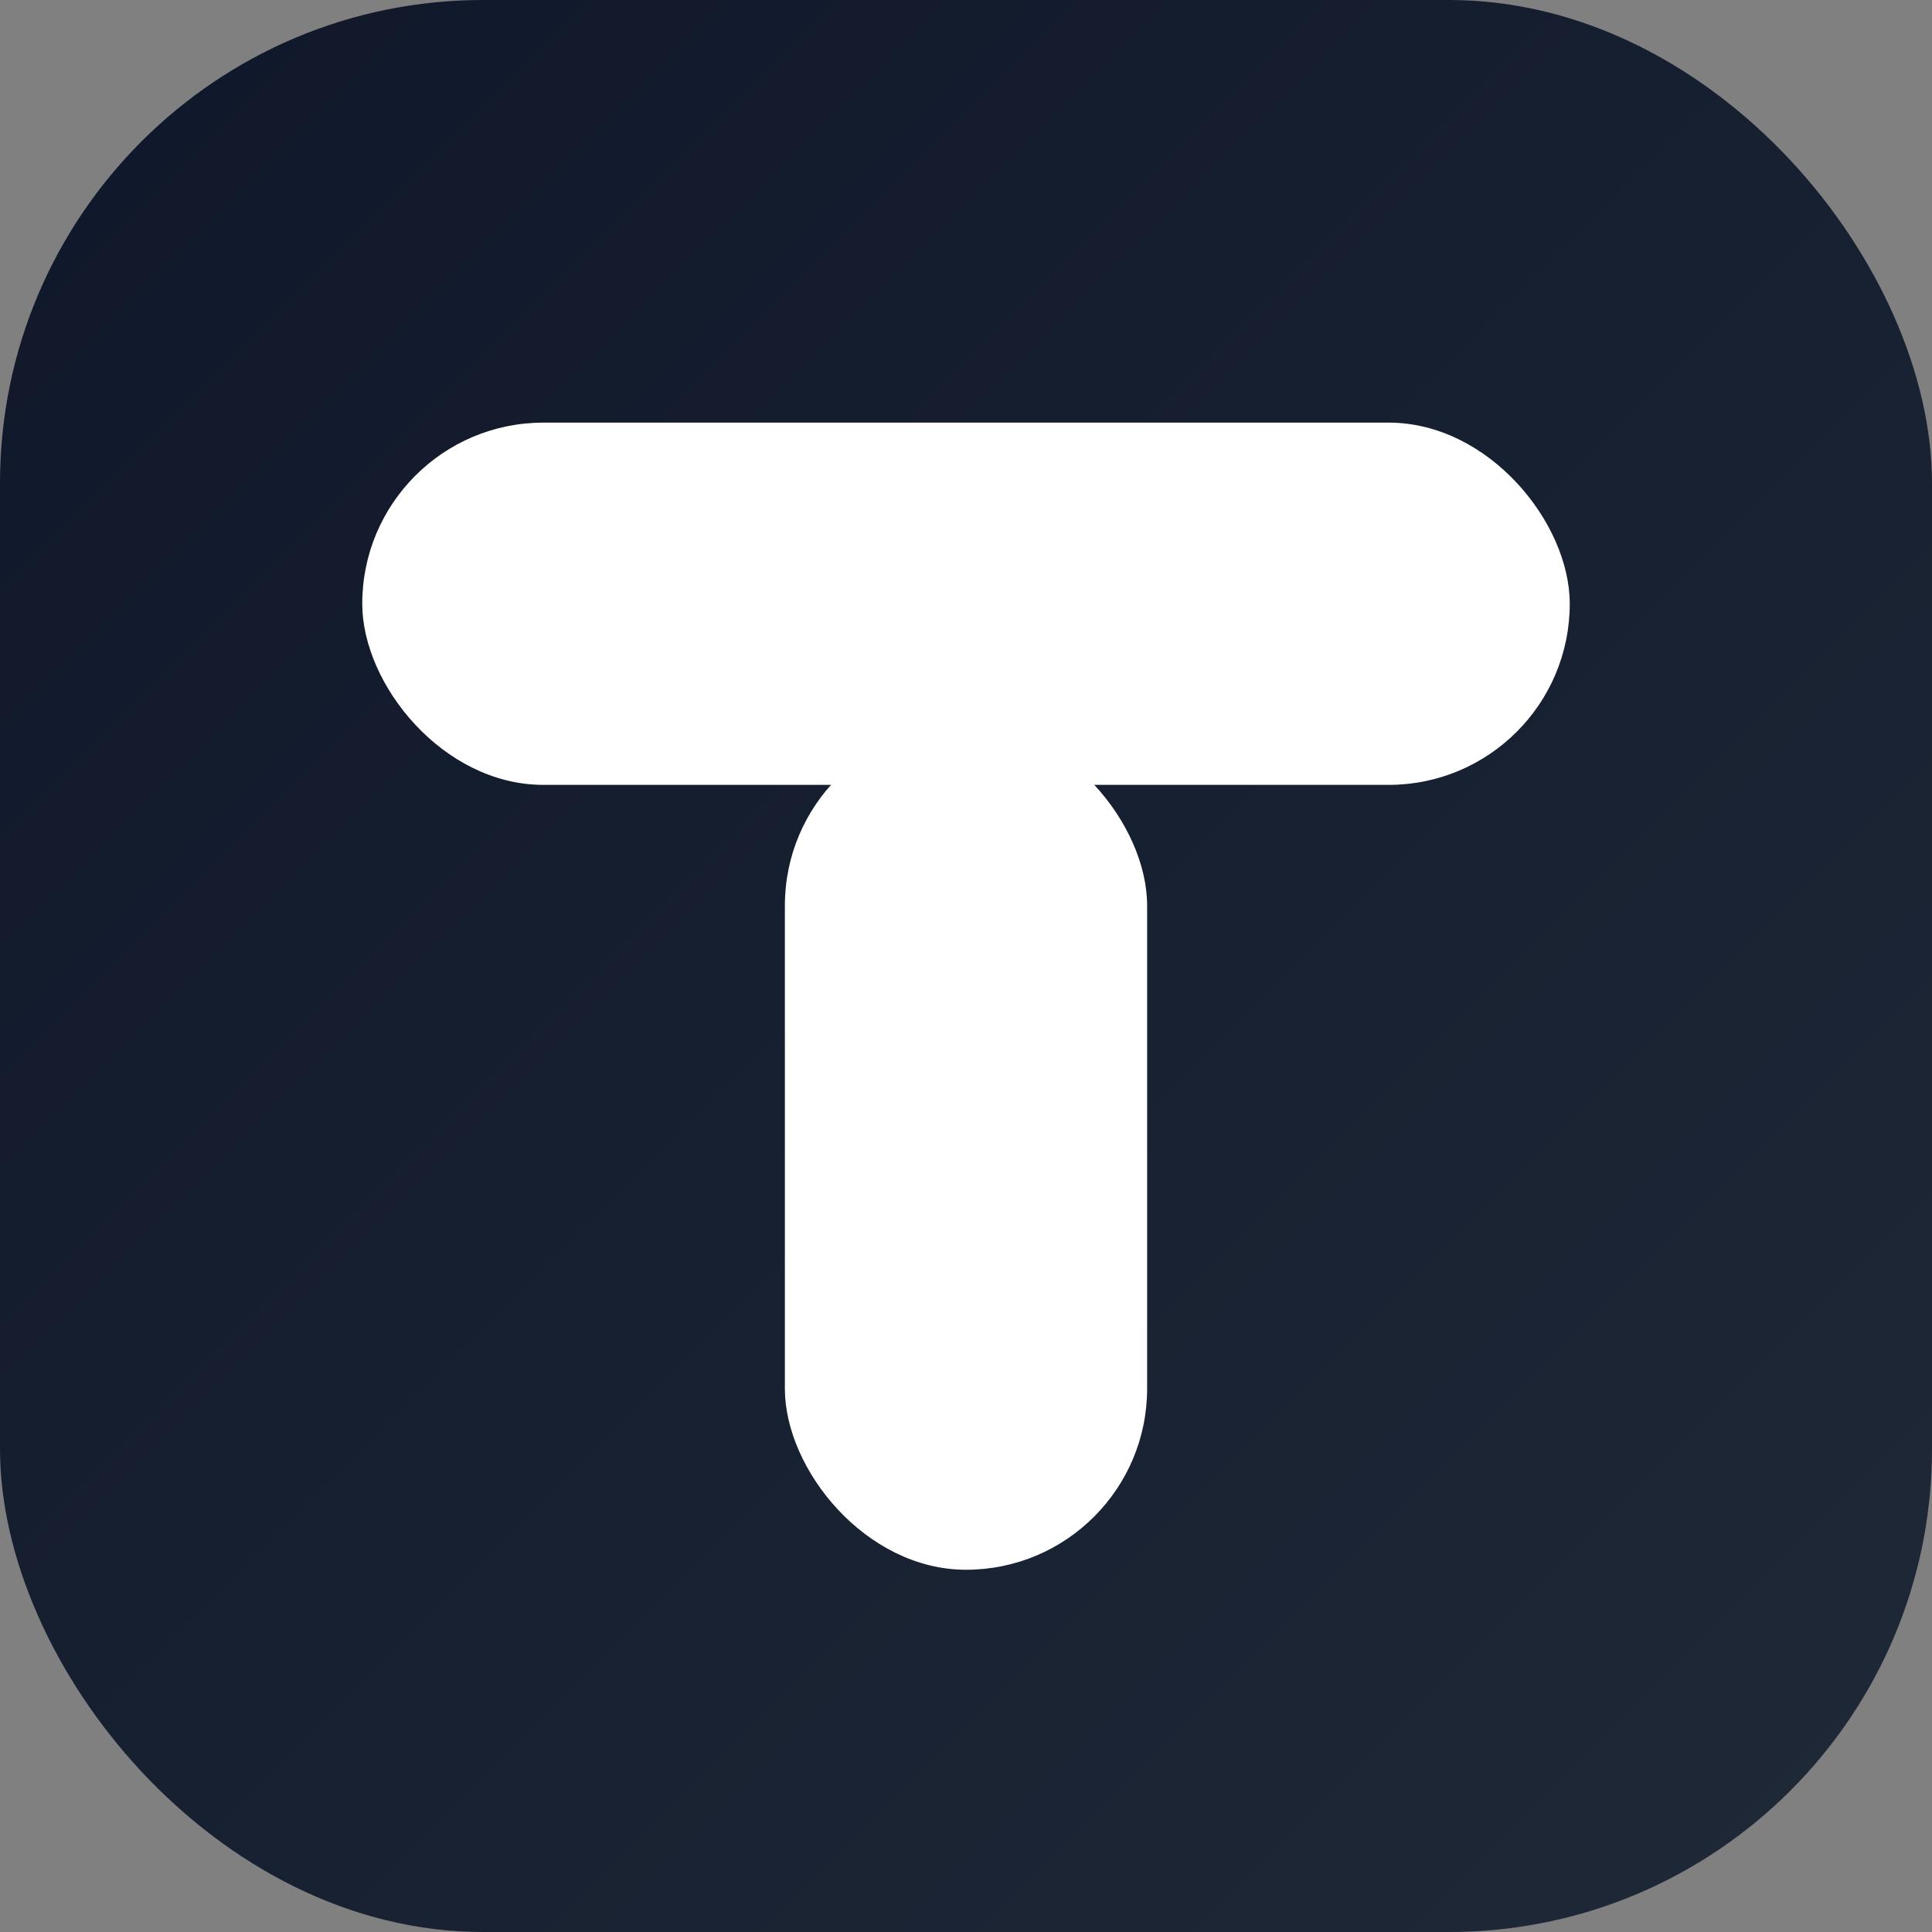 <svg xmlns="http://www.w3.org/2000/svg" width="32" height="32" viewBox="0 0 32 32">
  <rect x="0" y="0" width="32" height="32" fill="#808080" stroke="none"/>
  <defs>
    <linearGradient id="bg-dark" x1="0" y1="0" x2="1" y2="1">
      <stop offset="0" stop-color="#0f172a" />
      <stop offset="1" stop-color="#1f2937" />
    </linearGradient>
    <linearGradient id="t-dark" x1="0" y1="0" x2="1" y2="1">
      <stop offset="0" stop-color="#818cf8" />
      <stop offset="1" stop-color="#a855f7" />
    </linearGradient>
  </defs>
  <rect width="32" height="32" rx="8" fill="url(#bg-dark)"/>
  <!-- Clean monogram T for dark: unified to solid white for consistency -->
  <g fill="#ffffff">
    <rect x="6" y="7" width="20" height="6" rx="3"/>
    <rect x="13" y="12" width="6" height="14" rx="3"/>
  </g>
</svg>
